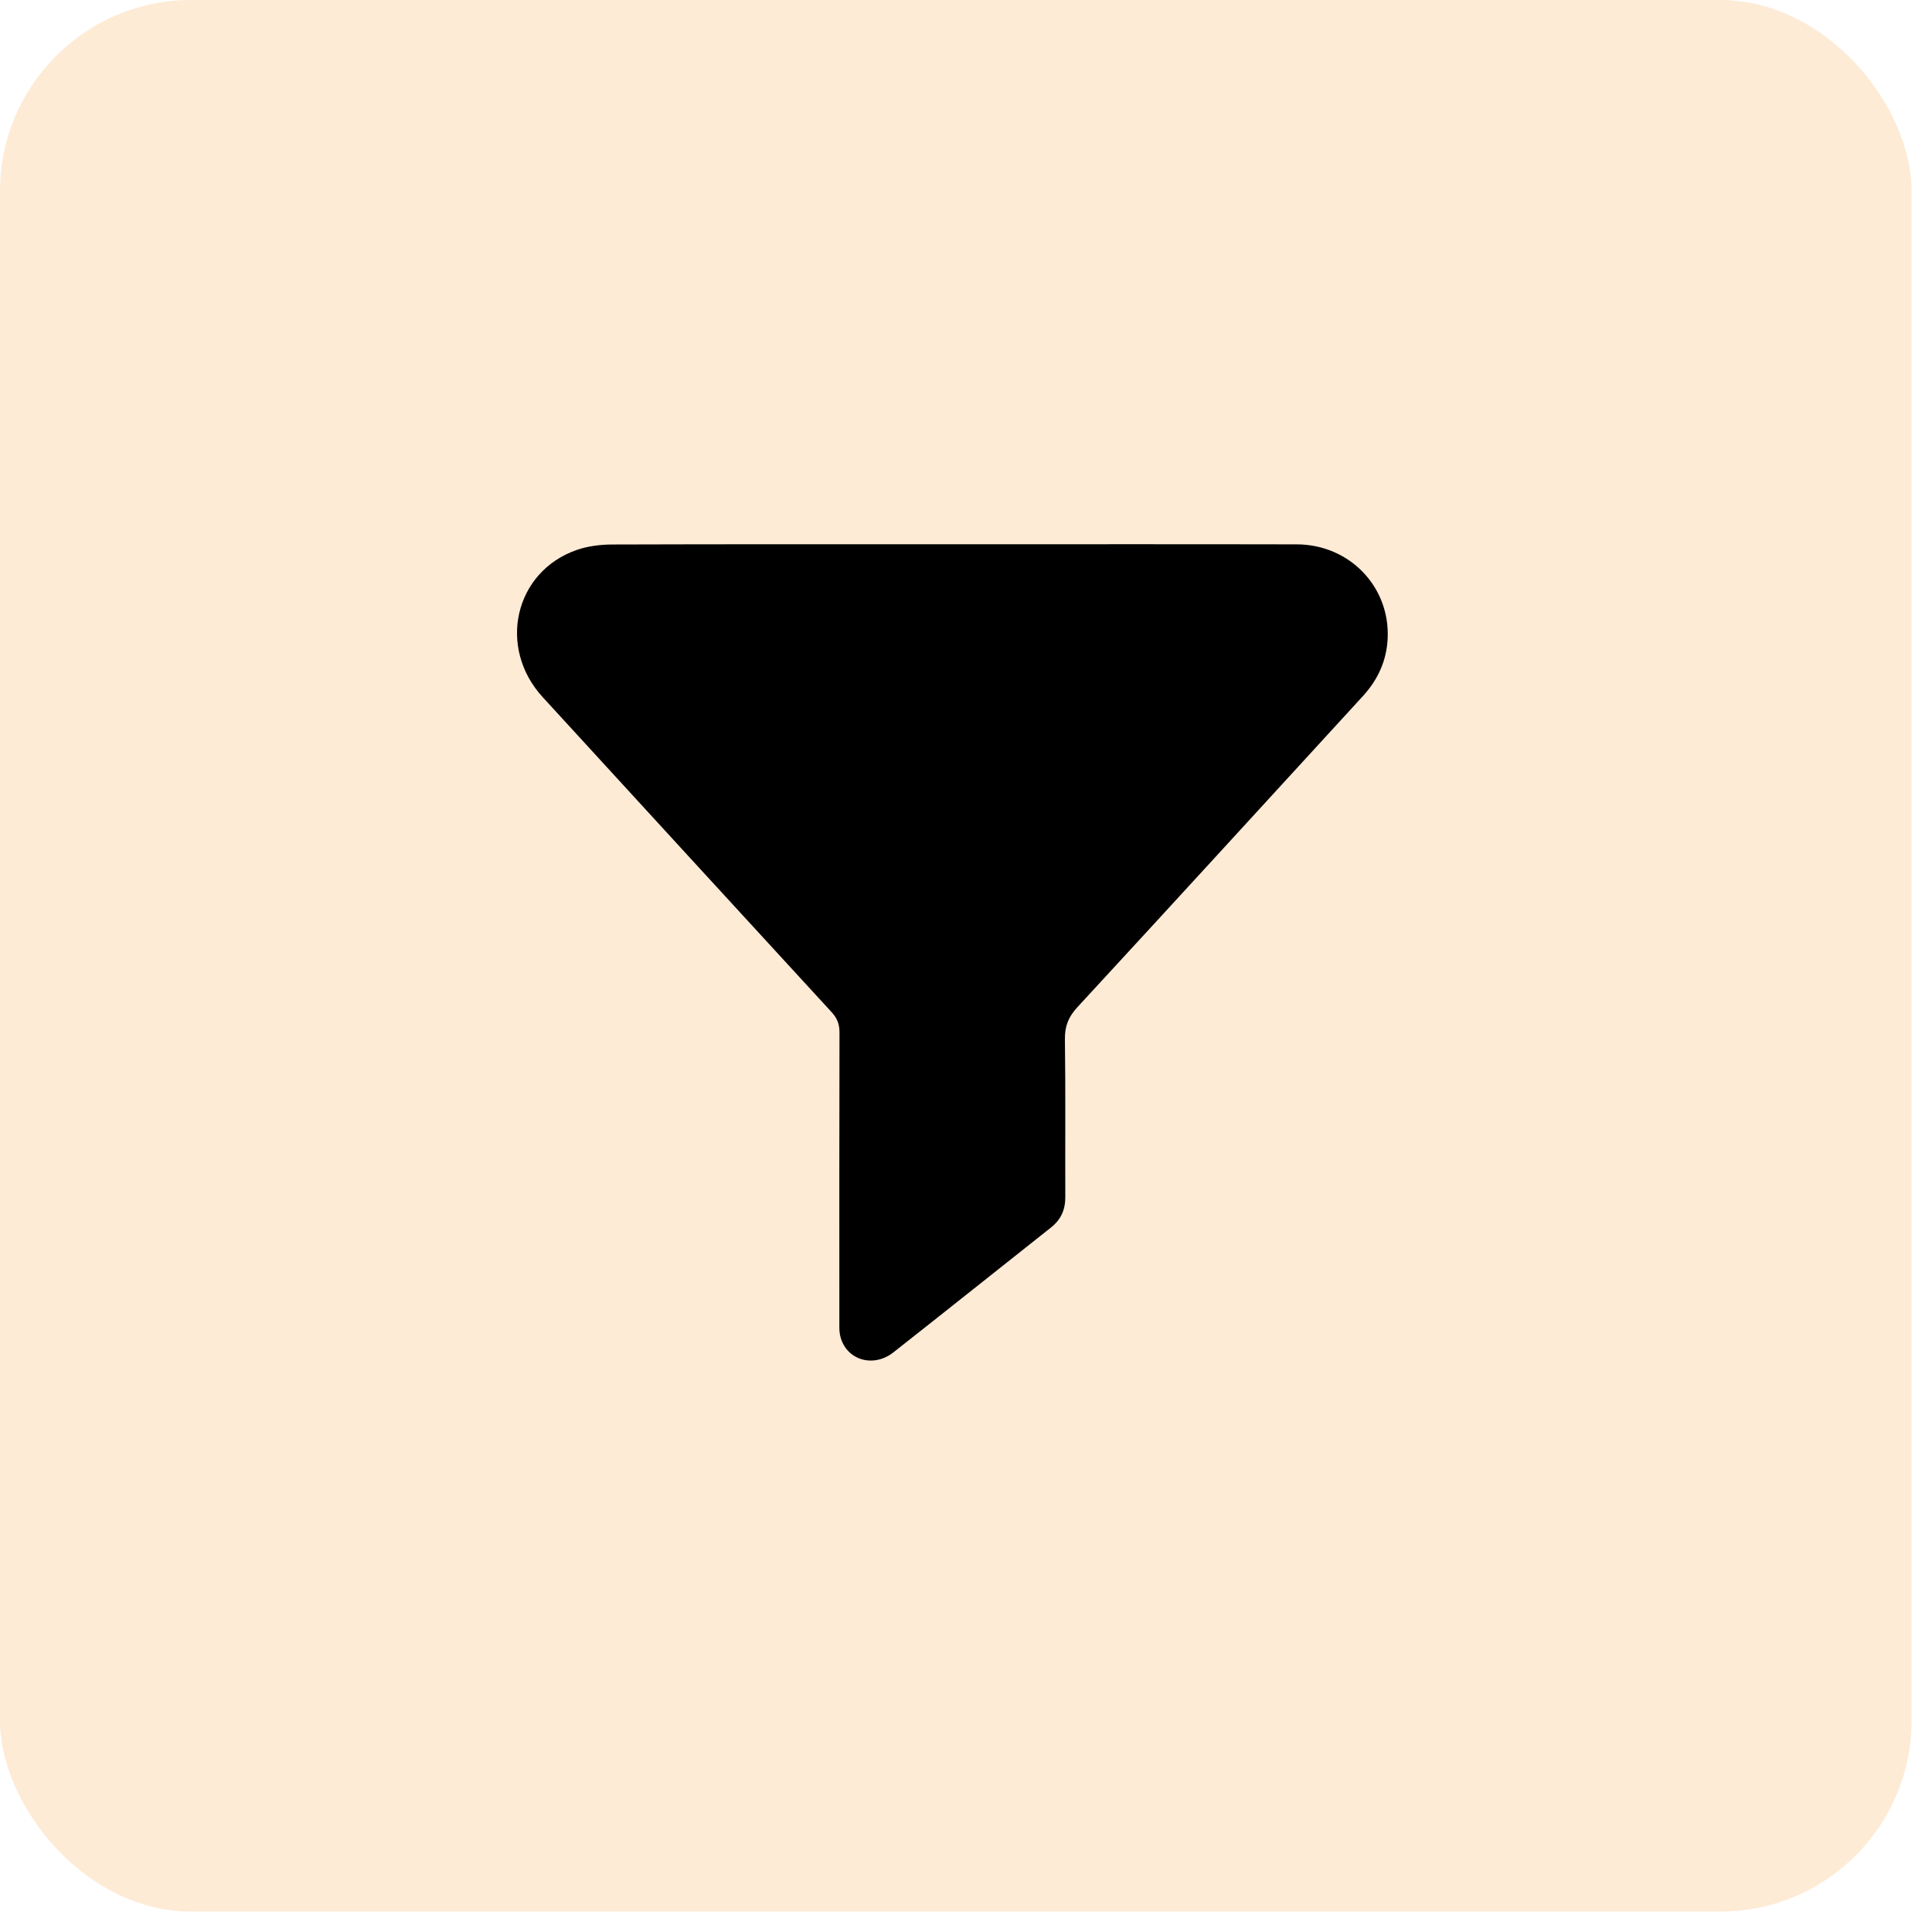 <svg width="71" height="71" viewBox="0 0 71 71" fill="none" xmlns="http://www.w3.org/2000/svg">
<rect width="70.25" height="70.25" rx="7.025" fill="#F28C0F" fill-opacity="0.17"/>
<path d="M35.022 20.002C39.233 20.002 43.443 19.996 47.654 20.005C49.589 20.008 51.084 21.56 50.996 23.46C50.959 24.273 50.64 24.976 50.088 25.579C46.59 29.394 43.098 33.216 39.587 37.021C39.263 37.373 39.129 37.713 39.135 38.188C39.161 40.124 39.142 42.06 39.149 43.996C39.151 44.461 38.986 44.824 38.621 45.112C36.691 46.64 34.767 48.176 32.833 49.698C32.067 50.301 31.048 49.958 30.869 49.051C30.838 48.897 30.846 48.734 30.846 48.575C30.845 45.034 30.842 41.492 30.851 37.951C30.852 37.649 30.773 37.427 30.566 37.201C27.02 33.345 23.483 29.481 19.944 25.62C18.271 23.796 18.904 21.009 21.196 20.21C21.605 20.068 22.064 20.012 22.501 20.01C26.674 19.996 30.848 20.002 35.022 20.002H35.022Z" fill="black"/>
</svg>
